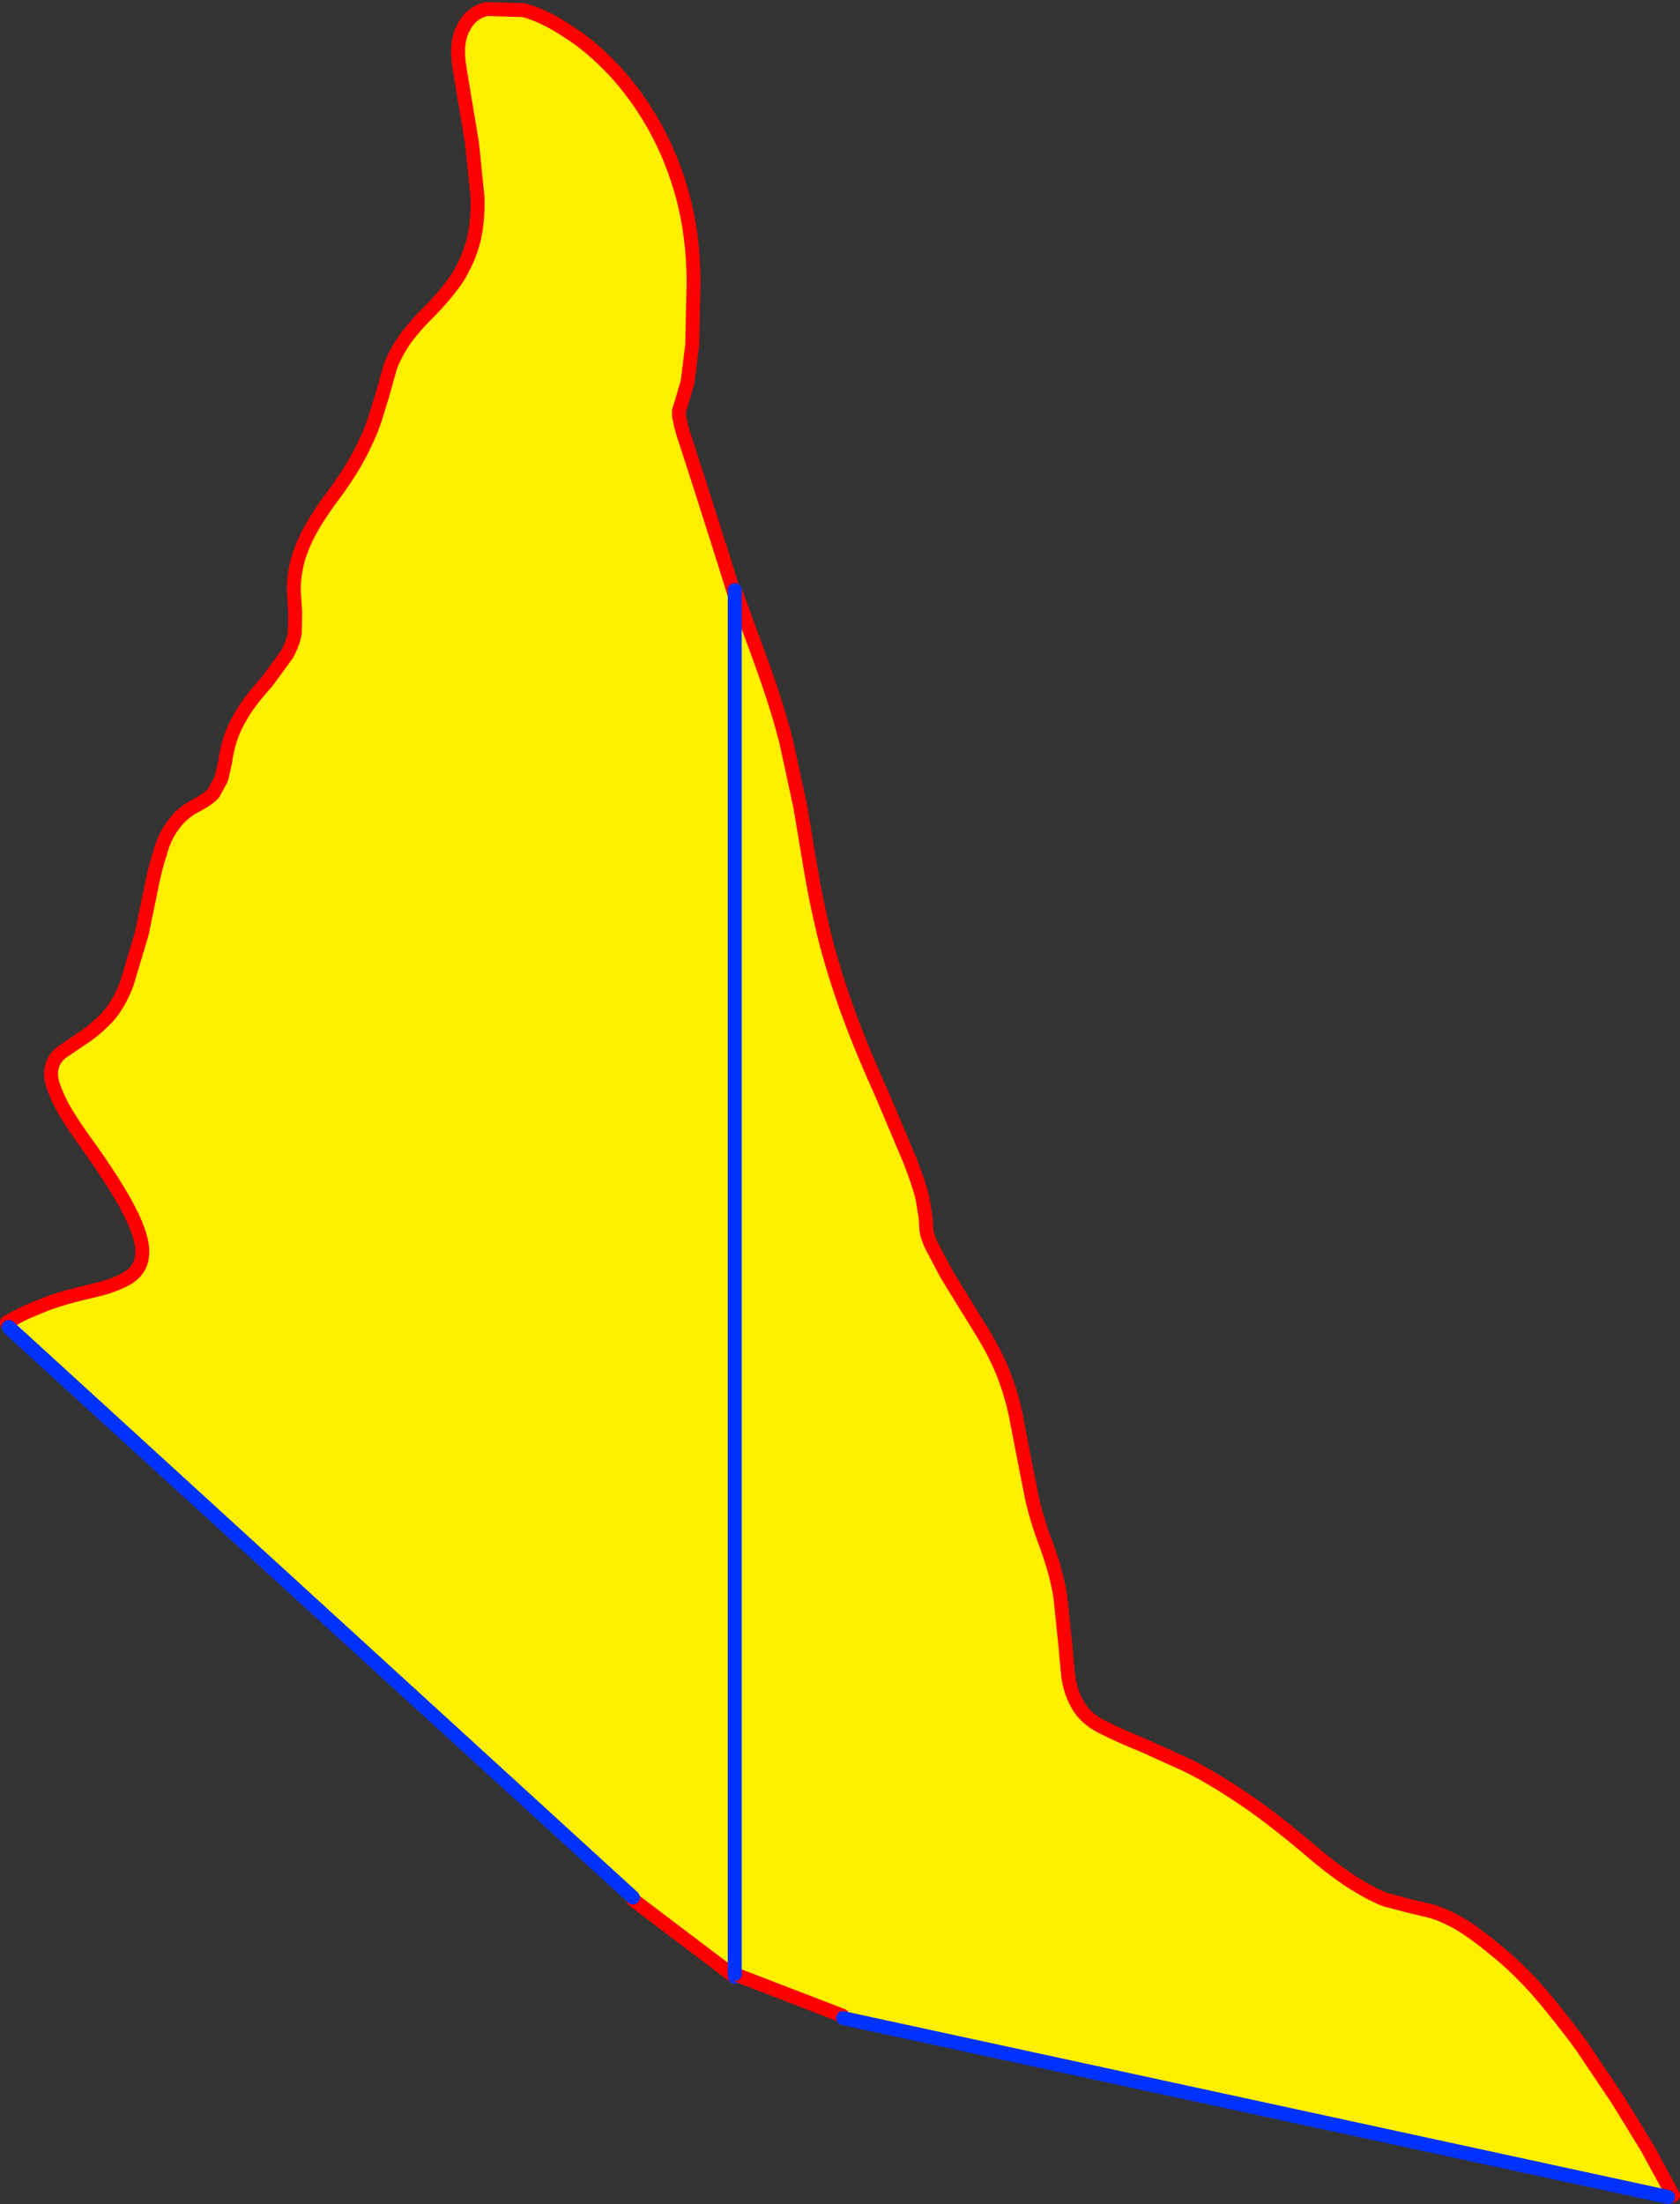 <?xml version="1.0" encoding="UTF-8" standalone="no"?>
<svg xmlns:xlink="http://www.w3.org/1999/xlink" height="316.0px" width="241.0px" xmlns="http://www.w3.org/2000/svg">
  <rect width="100%" height="100%" fill="#333333" stroke="none"/>
  <g transform="matrix(1.0, 0.0, 0.0, 1.0, -109.65, -150.9)">
    <path d="M110.9 341.15 L110.65 340.5 112.0 339.75 Q113.25 339.05 116.05 337.95 118.75 336.9 123.0 335.95 126.25 335.2 128.1 334.05 129.95 332.85 130.05 330.65 130.2 328.4 128.25 324.6 126.25 320.65 121.8 314.5 118.8 310.35 117.8 307.9 116.7 305.5 117.05 304.1 117.3 302.65 118.6 301.7 L121.55 299.7 Q123.25 298.6 124.95 296.85 126.65 295.05 127.85 291.9 L130.0 284.7 131.3 278.4 Q131.85 275.5 132.6 273.25 133.2 270.9 134.5 269.2 135.65 267.5 137.75 266.4 139.5 265.5 140.3 264.6 L141.4 262.55 141.95 260.15 Q142.1 258.8 142.6 257.1 143.1 255.4 144.35 253.3 145.55 251.3 147.9 248.7 L150.8 244.75 Q151.75 243.0 151.95 241.55 L152.0 238.7 151.8 235.75 Q151.75 234.2 152.1 232.35 152.45 230.45 153.55 228.1 154.7 225.7 156.95 222.6 159.7 218.95 161.15 216.2 162.65 213.35 163.35 211.25 L164.6 207.2 165.6 203.6 Q166.2 201.9 167.4 200.05 168.65 198.15 170.95 195.85 173.7 193.1 175.35 190.6 176.9 188.05 177.6 185.3 178.25 182.55 178.15 179.15 L177.35 171.35 175.6 160.85 Q174.95 157.05 176.1 154.95 177.1 152.8 179.4 152.2 L184.75 152.35 Q187.75 153.15 191.1 155.4 194.45 157.5 197.65 160.9 200.85 164.3 203.45 168.85 206.05 173.45 207.6 179.05 209.1 184.65 209.15 191.25 L208.95 200.35 208.3 205.6 207.55 208.2 207.1 209.65 Q206.95 210.25 207.2 211.25 207.4 212.35 208.15 214.55 L210.2 220.9 213.65 231.75 215.1 236.4 215.1 434.35 200.5 423.3 200.45 422.95 111.0 341.35 110.9 341.15" fill="#fff000" fill-rule="evenodd" stroke="none"/>
    <path d="M110.9 341.15 L110.65 340.5 112.0 339.75 Q113.25 339.05 116.05 337.95 118.75 336.9 123.0 335.95 126.25 335.2 128.1 334.05 129.95 332.85 130.05 330.65 130.2 328.4 128.25 324.6 126.25 320.65 121.8 314.5 118.8 310.35 117.8 307.9 116.7 305.5 117.05 304.1 117.3 302.65 118.6 301.7 L121.55 299.7 Q123.25 298.6 124.95 296.85 126.65 295.05 127.85 291.9 L130.0 284.7 131.3 278.4 Q131.85 275.5 132.6 273.25 133.2 270.9 134.5 269.2 135.65 267.5 137.75 266.4 139.5 265.5 140.3 264.6 L141.4 262.55 141.95 260.15 Q142.1 258.8 142.6 257.1 143.1 255.4 144.35 253.3 145.55 251.3 147.9 248.7 L150.8 244.75 Q151.75 243.0 151.95 241.55 L152.0 238.7 151.8 235.75 Q151.75 234.2 152.1 232.35 152.45 230.45 153.55 228.1 154.7 225.7 156.95 222.6 159.7 218.95 161.15 216.2 162.65 213.35 163.35 211.25 L164.6 207.2 165.6 203.6 Q166.2 201.9 167.4 200.05 168.65 198.15 170.95 195.85 173.7 193.1 175.35 190.6 176.9 188.05 177.6 185.3 178.25 182.55 178.15 179.15 L177.35 171.35 175.6 160.85 Q174.95 157.05 176.1 154.95 177.1 152.8 179.4 152.2 L184.75 152.35 Q187.75 153.15 191.1 155.4 194.45 157.5 197.65 160.9 200.85 164.3 203.45 168.85 206.05 173.45 207.6 179.05 209.1 184.65 209.15 191.25 L208.95 200.35 208.3 205.6 207.55 208.2 207.1 209.65 Q206.95 210.25 207.2 211.25 207.4 212.35 208.15 214.55 L210.2 220.9 213.65 231.75 215.1 236.4 M215.1 434.35 L200.5 423.3" fill="none" stroke="#ff0000" stroke-linecap="round" stroke-linejoin="round" stroke-width="2.0"/>
    <path d="M215.1 236.4 L215.1 434.35 M200.45 422.95 L111.0 341.35 110.9 341.15 Z" fill="none" stroke="#0032ff" stroke-linecap="round" stroke-linejoin="round" stroke-width="2.0"/>
    <path d="M215.05 235.5 L215.4 236.4 219.0 246.25 Q221.2 252.35 222.45 257.3 L224.45 266.55 225.9 275.2 Q226.6 279.5 227.7 284.15 228.8 288.85 230.8 294.6 232.75 300.2 236.0 307.4 L240.15 317.2 Q241.55 320.8 242.0 322.75 L242.45 325.6 242.55 327.3 Q242.65 328.1 243.25 329.45 L245.5 333.7 250.25 341.4 Q252.4 344.85 253.6 347.85 254.75 350.85 255.35 353.7 L256.45 359.4 257.65 365.5 Q258.35 368.75 259.8 372.55 261.2 376.4 261.75 379.75 L262.4 386.0 262.9 391.3 Q263.25 393.6 264.3 395.4 265.35 397.25 267.65 398.45 270.55 399.9 273.45 401.05 L279.65 403.85 Q283.0 405.45 287.3 408.3 291.6 411.1 297.4 416.0 301.2 419.25 303.85 420.9 306.5 422.55 308.35 423.25 L311.75 424.15 314.9 424.9 Q316.55 425.35 318.75 426.55 320.95 427.8 324.15 430.45 327.4 433.05 330.55 436.65 333.65 440.3 336.55 444.25 L341.75 452.0 345.95 458.85 348.65 463.8 349.65 465.65 348.95 465.9 230.6 440.25 230.5 439.9 215.05 433.95 215.05 235.5" fill="#fff000" fill-rule="evenodd" stroke="none"/>
    <path d="M215.05 235.5 L215.4 236.4 219.0 246.25 Q221.2 252.35 222.45 257.3 L224.45 266.55 225.9 275.2 Q226.6 279.5 227.7 284.15 228.8 288.85 230.8 294.6 232.75 300.2 236.0 307.4 L240.15 317.2 Q241.55 320.8 242.0 322.75 L242.45 325.6 242.55 327.3 Q242.65 328.1 243.25 329.45 L245.5 333.7 250.25 341.4 Q252.4 344.85 253.6 347.85 254.75 350.85 255.35 353.7 L256.45 359.4 257.65 365.5 Q258.35 368.75 259.8 372.55 261.2 376.4 261.75 379.75 L262.4 386.0 262.9 391.3 Q263.25 393.6 264.3 395.4 265.35 397.25 267.65 398.45 270.55 399.9 273.45 401.05 L279.65 403.85 Q283.0 405.45 287.3 408.3 291.6 411.1 297.4 416.0 301.2 419.25 303.85 420.9 306.5 422.55 308.35 423.25 L311.75 424.15 314.9 424.9 Q316.55 425.35 318.75 426.55 320.95 427.8 324.15 430.45 327.4 433.05 330.55 436.65 333.65 440.3 336.55 444.25 L341.75 452.0 345.95 458.85 348.65 463.8 349.65 465.65 348.95 465.9 M230.6 440.25 L230.5 439.9 215.05 433.95" fill="none" stroke="#ff0000" stroke-linecap="round" stroke-linejoin="round" stroke-width="2.0"/>
    <path d="M348.95 465.9 L230.6 440.25 M215.05 433.95 L215.05 235.5 Z" fill="none" stroke="#0032ff" stroke-linecap="round" stroke-linejoin="round" stroke-width="2.0"/>
  </g>
</svg>
